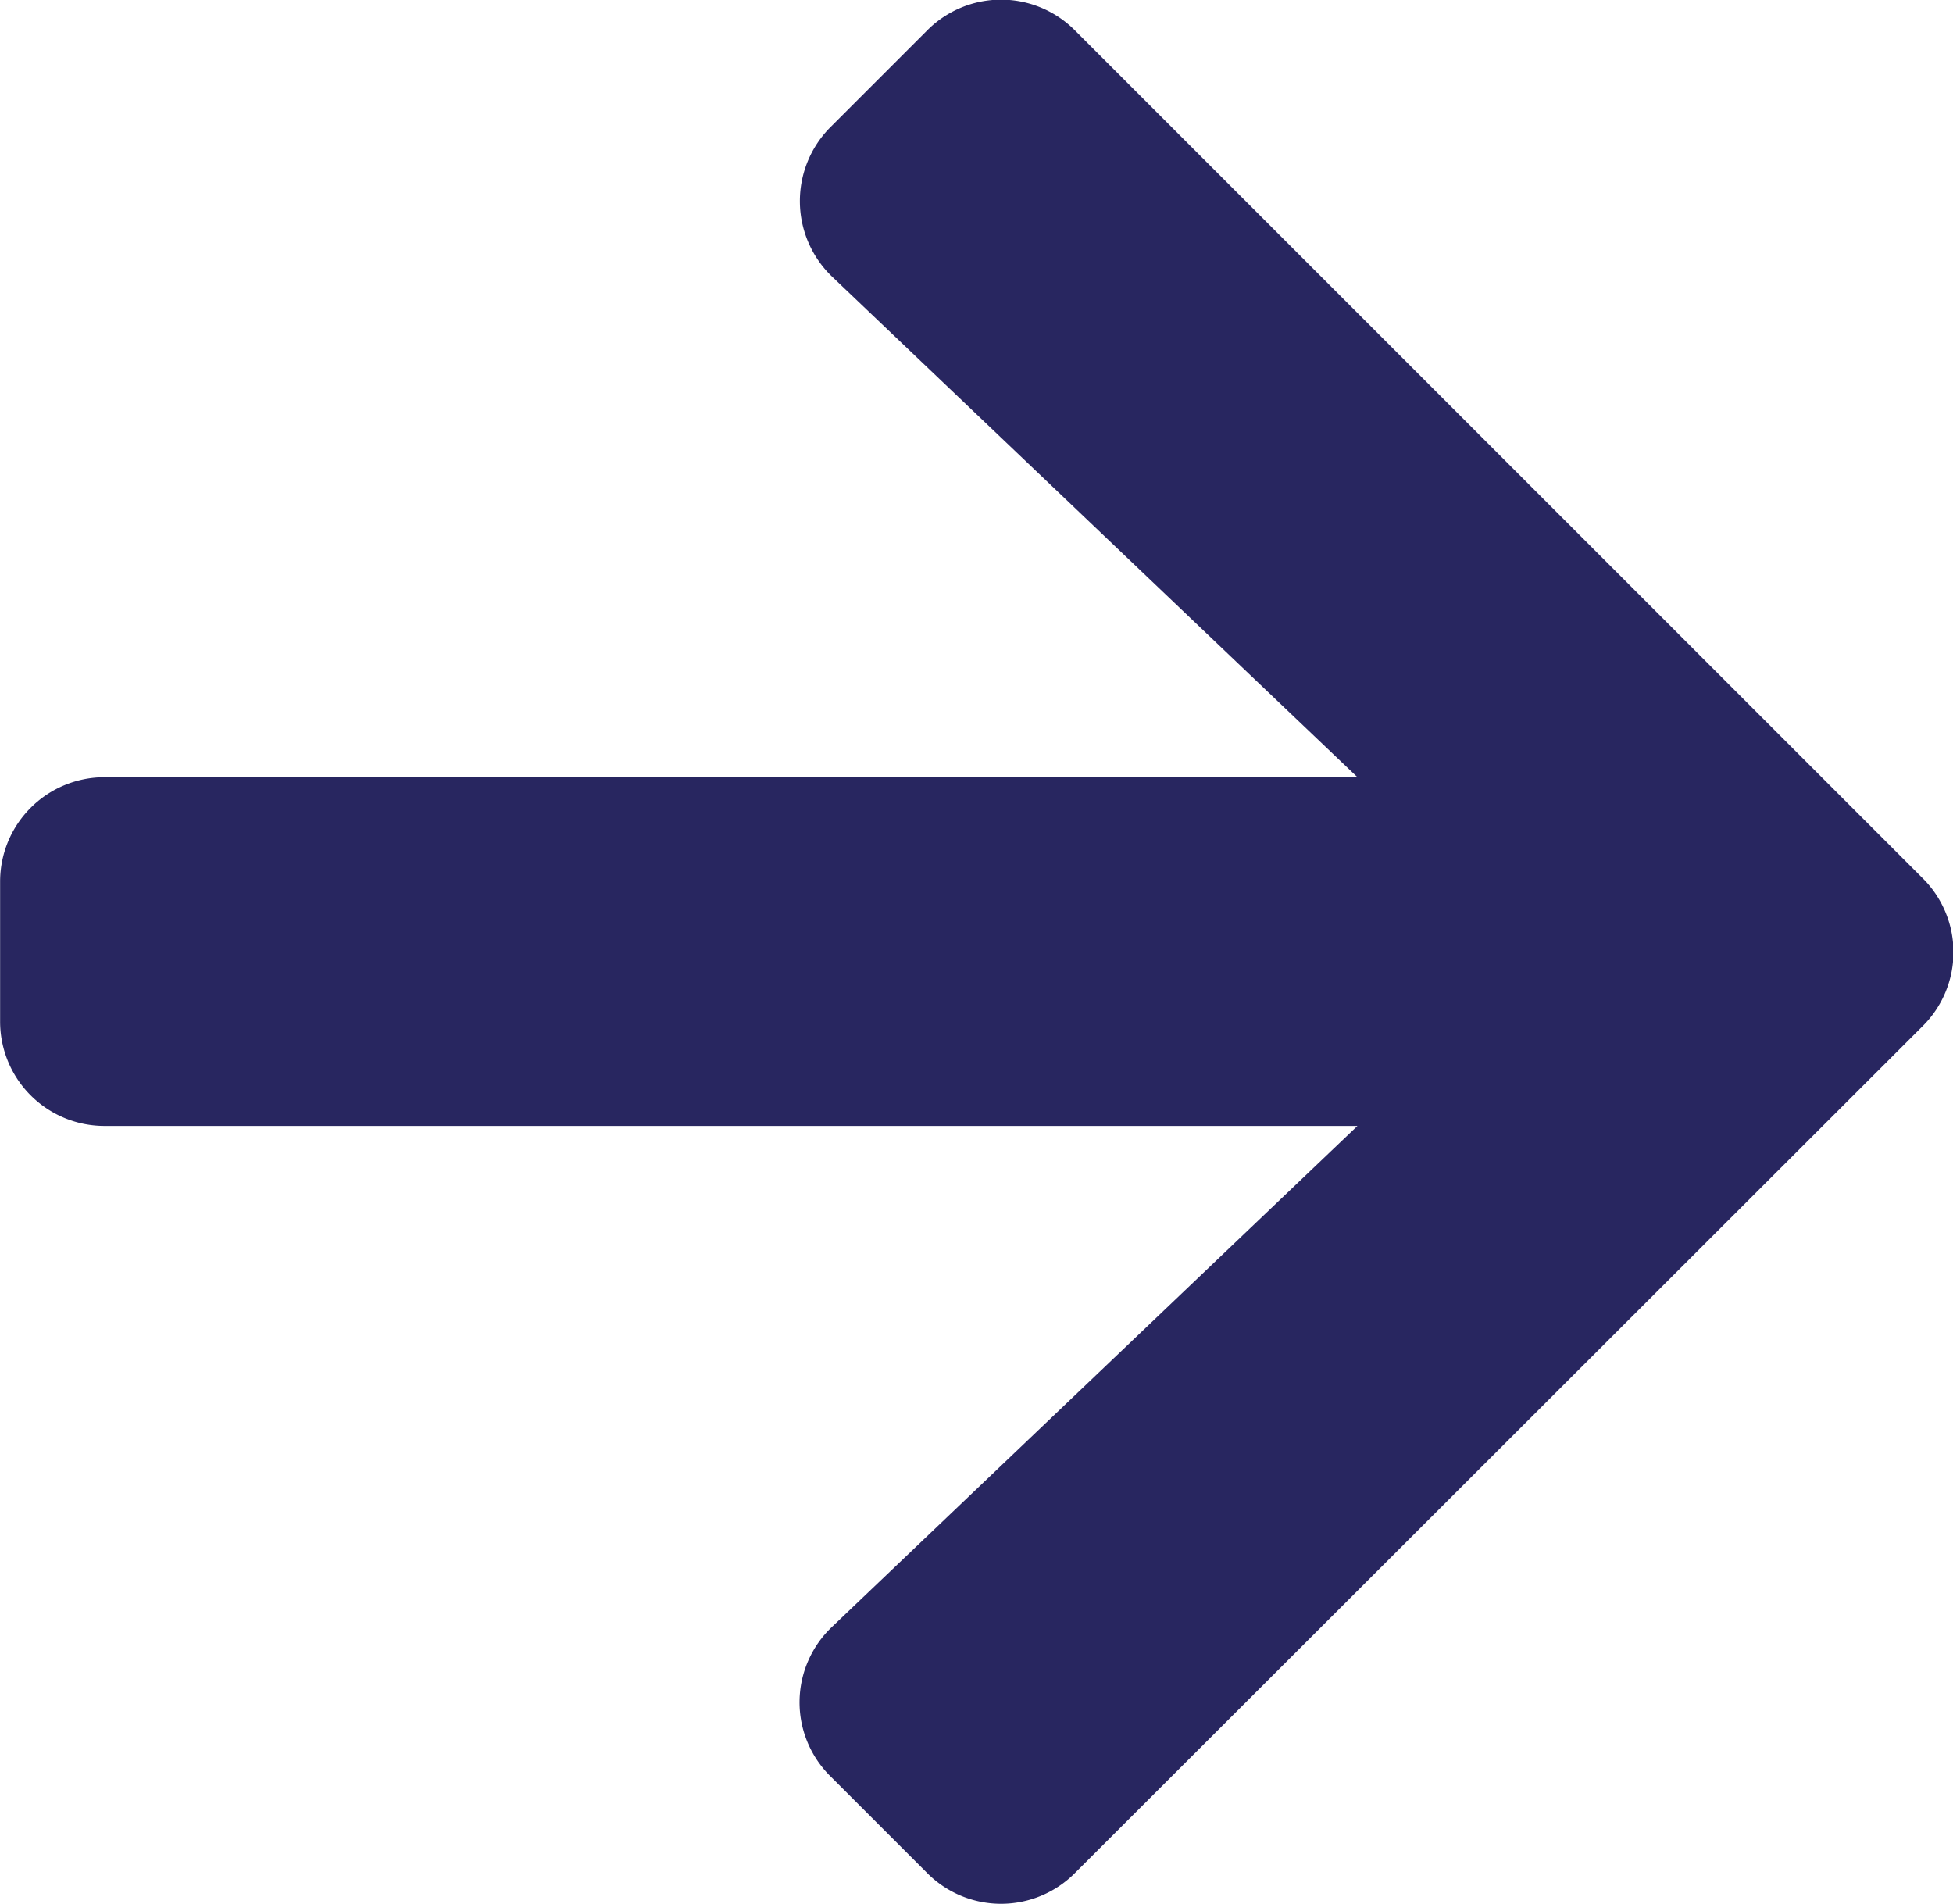 <svg xmlns="http://www.w3.org/2000/svg" width="17.738" height="17.289" viewBox="0 0 17.738 17.289">
  <path id="Icon_awesome-arrow-left" data-name="Icon awesome-arrow-left" d="M7.538,18.778l.879.879a.946.946,0,0,0,1.342,0l7.7-7.692a.946.946,0,0,0,0-1.342l-7.7-7.7a.946.946,0,0,0-1.342,0l-.879.879a.951.951,0,0,0,.016,1.358l4.771,4.545H.947a.948.948,0,0,0-.95.95v1.267a.948.948,0,0,0,.95.95H12.325L7.554,17.42A.944.944,0,0,0,7.538,18.778Z" transform="translate(0.004 -2.647)" fill="#282660"/>
</svg>
